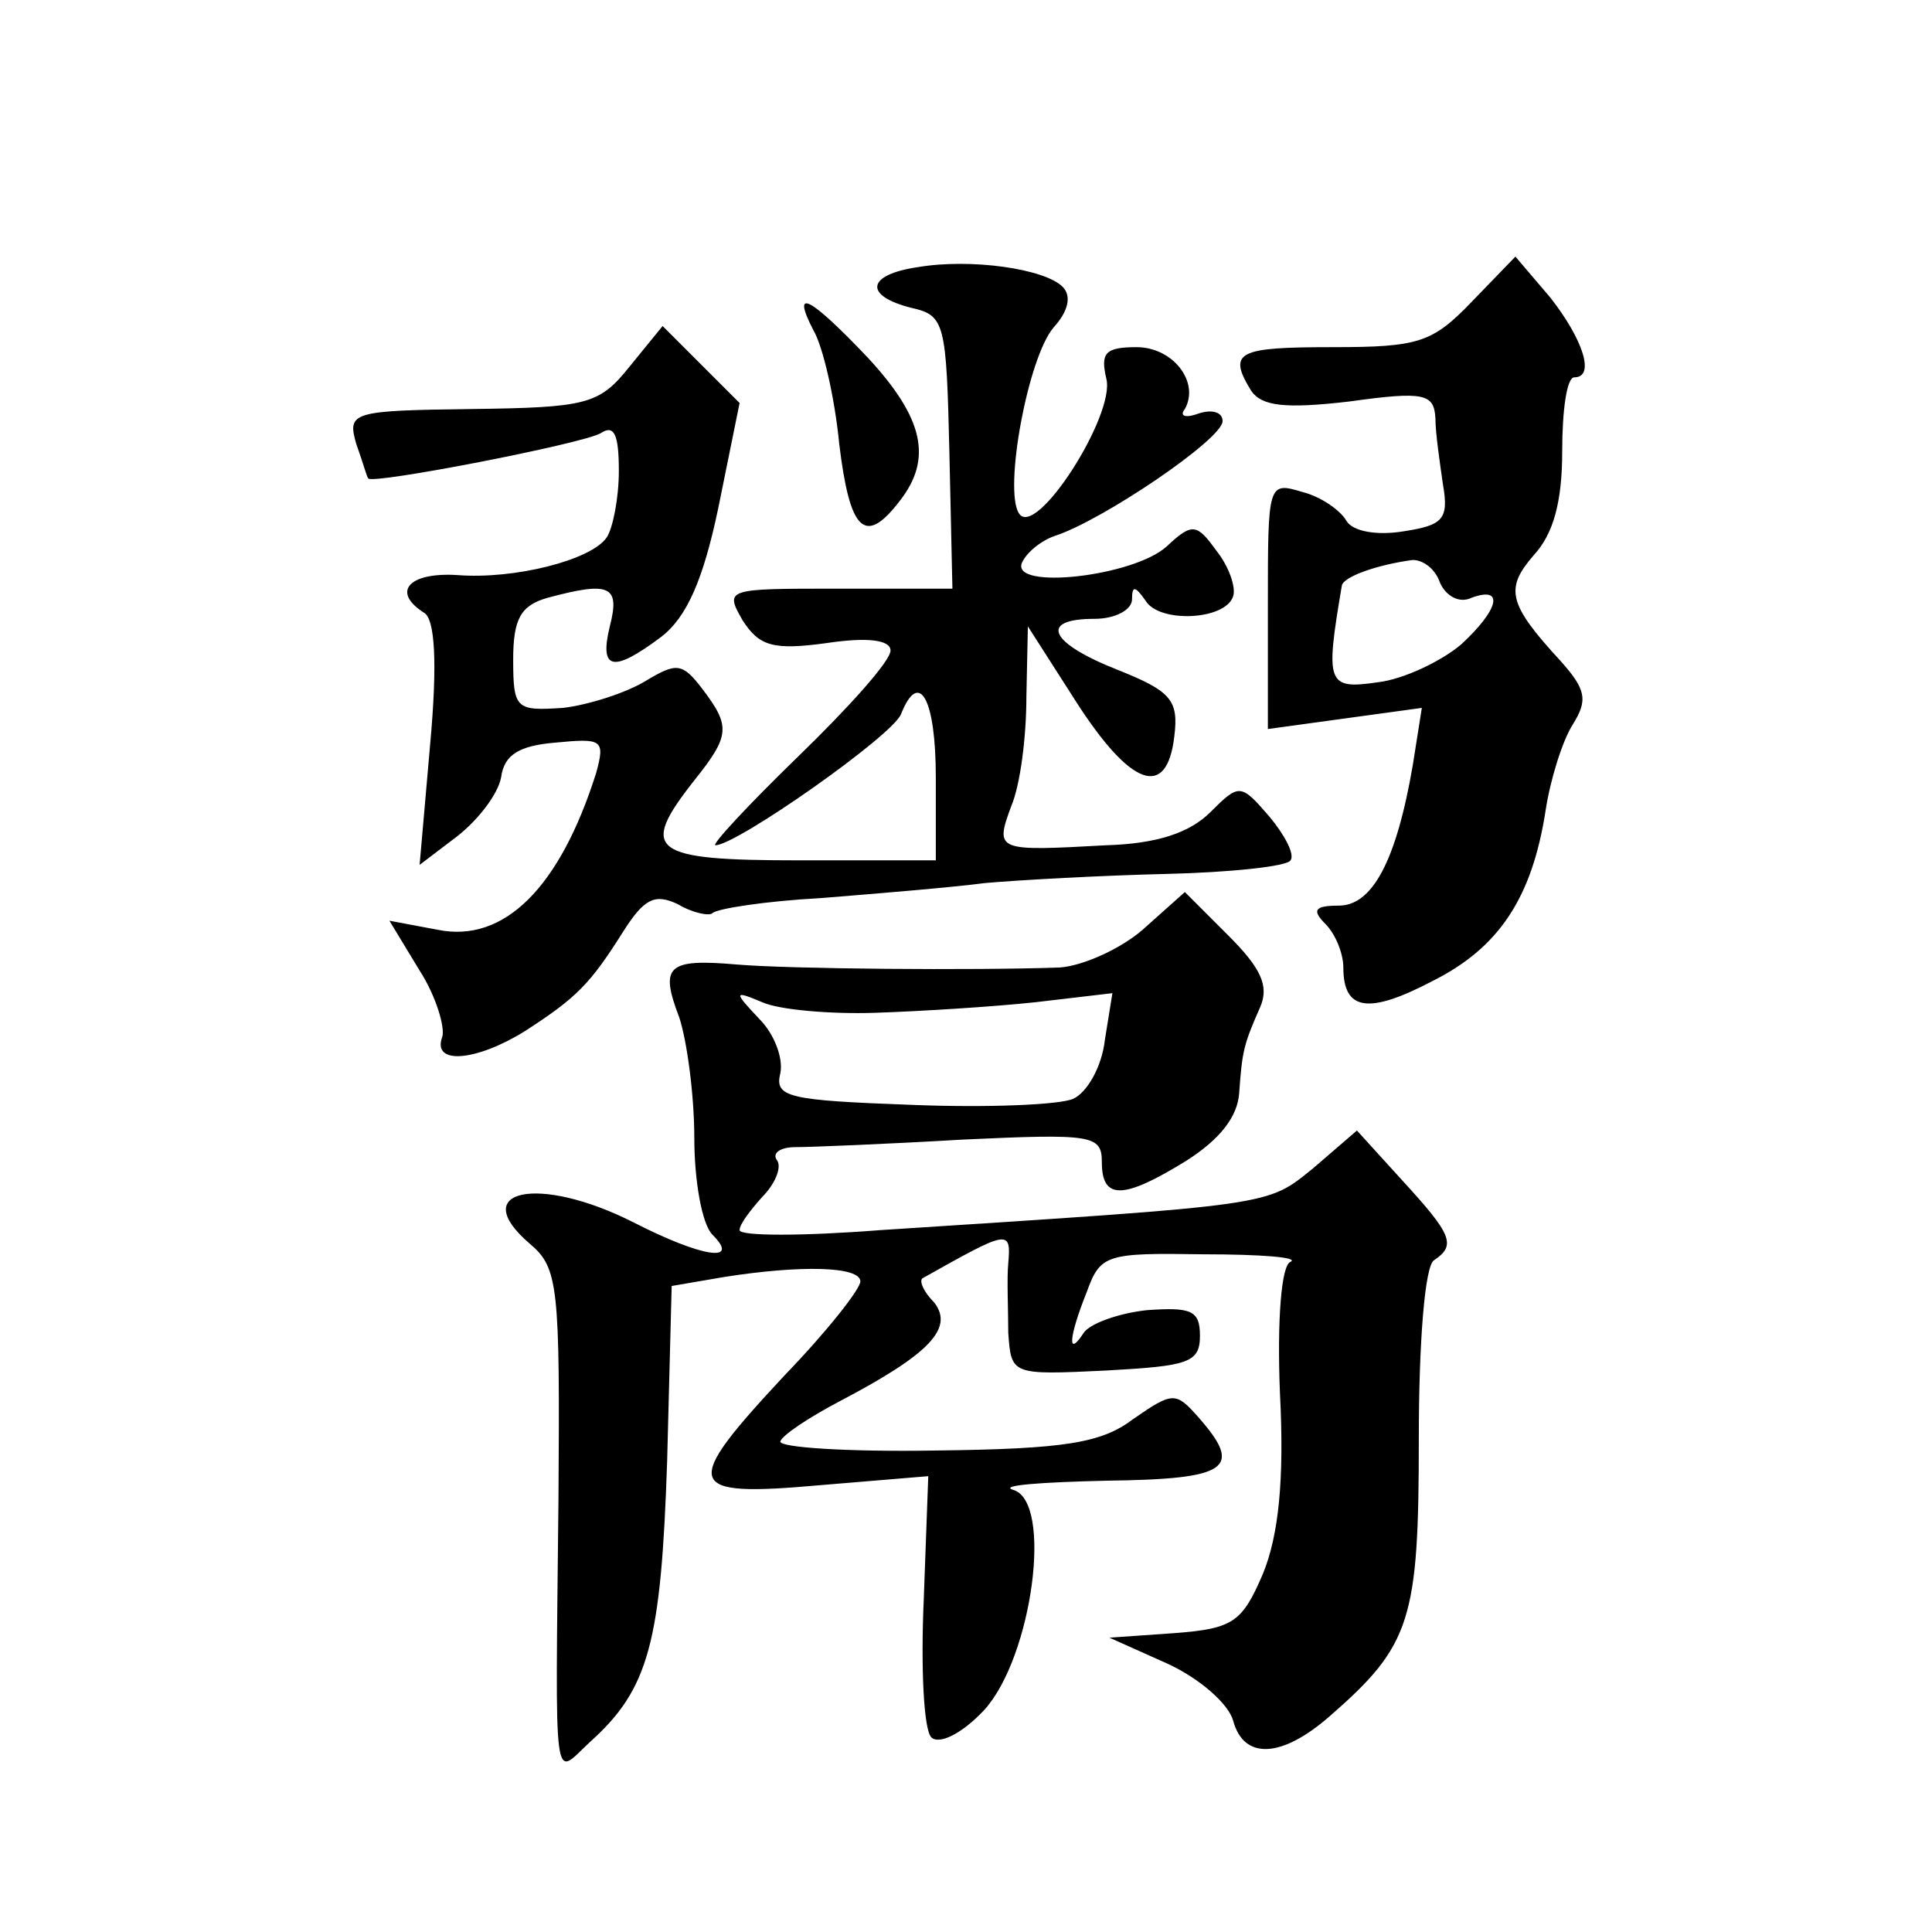 <?xml version="1.0" standalone="no"?>
<!DOCTYPE svg PUBLIC "-//W3C//DTD SVG 20010904//EN"
 "http://www.w3.org/TR/2001/REC-SVG-20010904/DTD/svg10.dtd">
<svg version="1.0" xmlns="http://www.w3.org/2000/svg"
 width="128pt" height="128pt" viewBox="0 0 128 128"
 preserveAspectRatio="xMidYMid meet">
<g transform="translate(0,128) scale(0.1,-0.1)"
fill="#0" stroke="none">
<path d="M608 1103 c-34 -5 -36 -19 -4 -27 22 -5 23 -10 25 -96 l2 -90 -76 0 c-74
0 -75 0 -63 -21 11 -17 20 -20 56 -15 27 4 42 2 42 -5 0 -7 -28 -38 -61 -70 -34
-33 -58 -59 -55 -59 14 0 118 73 123 87 12 30 23 10 23 -42 l0 -55 -90 0 c-99 0
-107 6 -70 53 24 30 24 36 5 61 -13 17 -17 17 -37 5 -13 -8 -38 -16 -55 -18 -31
-2 -33 -1 -33 32 0 27 5 36 23 41 41 11 48 8 41 -19 -7 -29 2 -31 34 -7 17 13 28
38 38 86 l14 69 -25 25 -26 26 -22 -27 c-20 -25 -28 -27 -105 -28 -79 -1 -82 -2
-76 -23 4 -11 7 -22 8 -23 3 -4 142 23 154 30 9 6 12 -1 12 -25 0 -18 -4 -38 -8
-44 -10 -15 -61 -28 -99 -25 -32 2 -44 -11 -22 -25 7 -4 9 -32 4 -87 l-7 -80 25
19 c14 11 27 28 29 39 2 15 12 21 36 23 31 3 33 2 27 -20 -24 -76 -61 -113 -105
-104 l-32 6 20 -33 c11 -17 17 -38 15 -44 -7 -19 23 -16 55 4 34 22 43 31 65 66
14 22 21 25 36 18 10 -6 21 -8 23 -6 3 3 35 8 72 10 37 3 86 7 109 10 23 2 77 5
120 6 42 1 80 5 82 9 3 4 -4 17 -14 29 -19 22 -20 22 -39 3 -14 -14 -36 -21 -69
-22 -73 -4 -74 -4 -63 26 6 14 10 46 10 72 l1 47 32 -50 c36 -56 60 -65 65 -23
3 24 -2 30 -37 44 -46 18 -53 34 -16 34 14 0 25 6 25 13 0 9 2 9 9 -1 9 -15 53
-13 58 3 2 6 -3 20 -11 30 -13 18 -16 19 -33 3 -22 -20 -103 -29 -96 -11 3 7 13
15 22 18 31 10 111 64 111 76 0 6 -7 8 -16 5 -8 -3 -13 -2 -9 3 10 18 -8 41 -32
41 -21 0 -24 -4 -20 -21 6 -24 -47 -107 -58 -89 -10 16 6 103 23 123 10 11 12 21
6 27 -12 12 -61 19 -96 13z M975 1080 c-26 -27 -35 -30 -92 -30 -63 0 -70 -3 -54
-29 7 -10 22 -12 65 -7 50 7 56 5 57 -11 0 -10 3 -30 5 -44 4 -23 0 -27 -26 -31
-18 -3 -34 0 -38 7 -4 7 -17 16 -29 19 -23 7 -23 6 -23 -75 l0 -82 51 7 51 7 -6
-38 c-11 -64 -27 -93 -49 -93 -16 0 -18 -3 -9 -12 7 -7 12 -20 12 -29 0 -29 17
-31 59 -9 44 22 66 55 75 113 3 20 11 46 18 57 10 16 9 23 -8 42 -35 38 -37 48
-18 70 13 14 19 35 19 69 0 27 3 49 8 49 14 0 6 25 -16 53 l-23 27 -29 -30z m-21
-186 c4 -9 13 -14 21 -10 22 8 18 -8 -7 -31 -13 -11 -38 -23 -55 -25 -34 -5 -35
-1 -24 64 1 6 24 14 47 17 7 0 15 -6 18 -15z M539 1061 c6 -10 14 -44 17 -75 7
-58 17 -68 40 -38 22 28 16 55 -21 95 -39 41 -51 47 -36 18z M757 664 c-15 -13
-40 -24 -55 -25 -57 -2 -179 -1 -214 2 -46 4 -51 -1 -38 -35 5 -15 10 -51 10 -80
0 -28 5 -57 12 -64 19 -19 -7 -15 -52 8 -63 32 -111 22 -69 -14 19 -16 20 -28 19
-169 -2 -199 -4 -184 21 -161 39 35 47 66 51 186 l3 116 35 6 c51 8 90 7 90 -3
0 -5 -22 -33 -50 -62 -69 -74 -67 -81 23 -73 l72 6 -3 -82 c-2 -45 0 -86 5 -91
5 -5 20 2 35 18 32 35 46 139 19 146 -9 3 19 5 62 6 81 1 91 8 61 42 -15 17 -17
17 -43 -1 -21 -16 -45 -20 -131 -21 -58 -1 -104 2 -103 6 1 4 19 16 40 27 59 31
75 48 62 65 -7 7 -10 14 -8 16 57 32 59 33 57 10 -1 -10 0 -31 0 -46 2 -28 2 -28
65 -25 54 3 62 5 62 23 0 17 -6 19 -35 17 -19 -2 -38 -9 -42 -15 -11 -17 -10 -3
2 27 9 25 13 26 77 25 38 0 64 -2 58 -5 -6 -2 -9 -38 -7 -87 3 -58 -1 -94 -11 -119
-14 -33 -20 -37 -59 -40 l-43 -3 38 -17 c22 -10 41 -27 44 -38 7 -26 32 -25 64
3 54 47 59 64 59 184 0 64 4 114 10 118 15 10 12 17 -21 53 l-30 33 -29 -25 c-31
-25 -24 -24 -287 -41 -51 -4 -93 -4 -93 0 0 4 7 13 15 22 8 8 13 19 10 24 -4 5
2 9 12 9 10 0 60 2 111 5 86 4 92 3 92 -15 0 -25 14 -25 56 1 22 14 34 29 35 45
2 28 3 32 14 57 6 14 0 26 -21 47 l-29 29 -28 -25z m-177 -55 c30 1 78 4 106 7
l51 6 -5 -31 c-2 -18 -12 -35 -21 -39 -9 -4 -57 -6 -107 -4 -82 3 -91 5 -87 21
2 10 -4 26 -14 36 -17 18 -17 19 2 11 11 -5 45 -8 75 -7z"/>
</g>
</svg>
